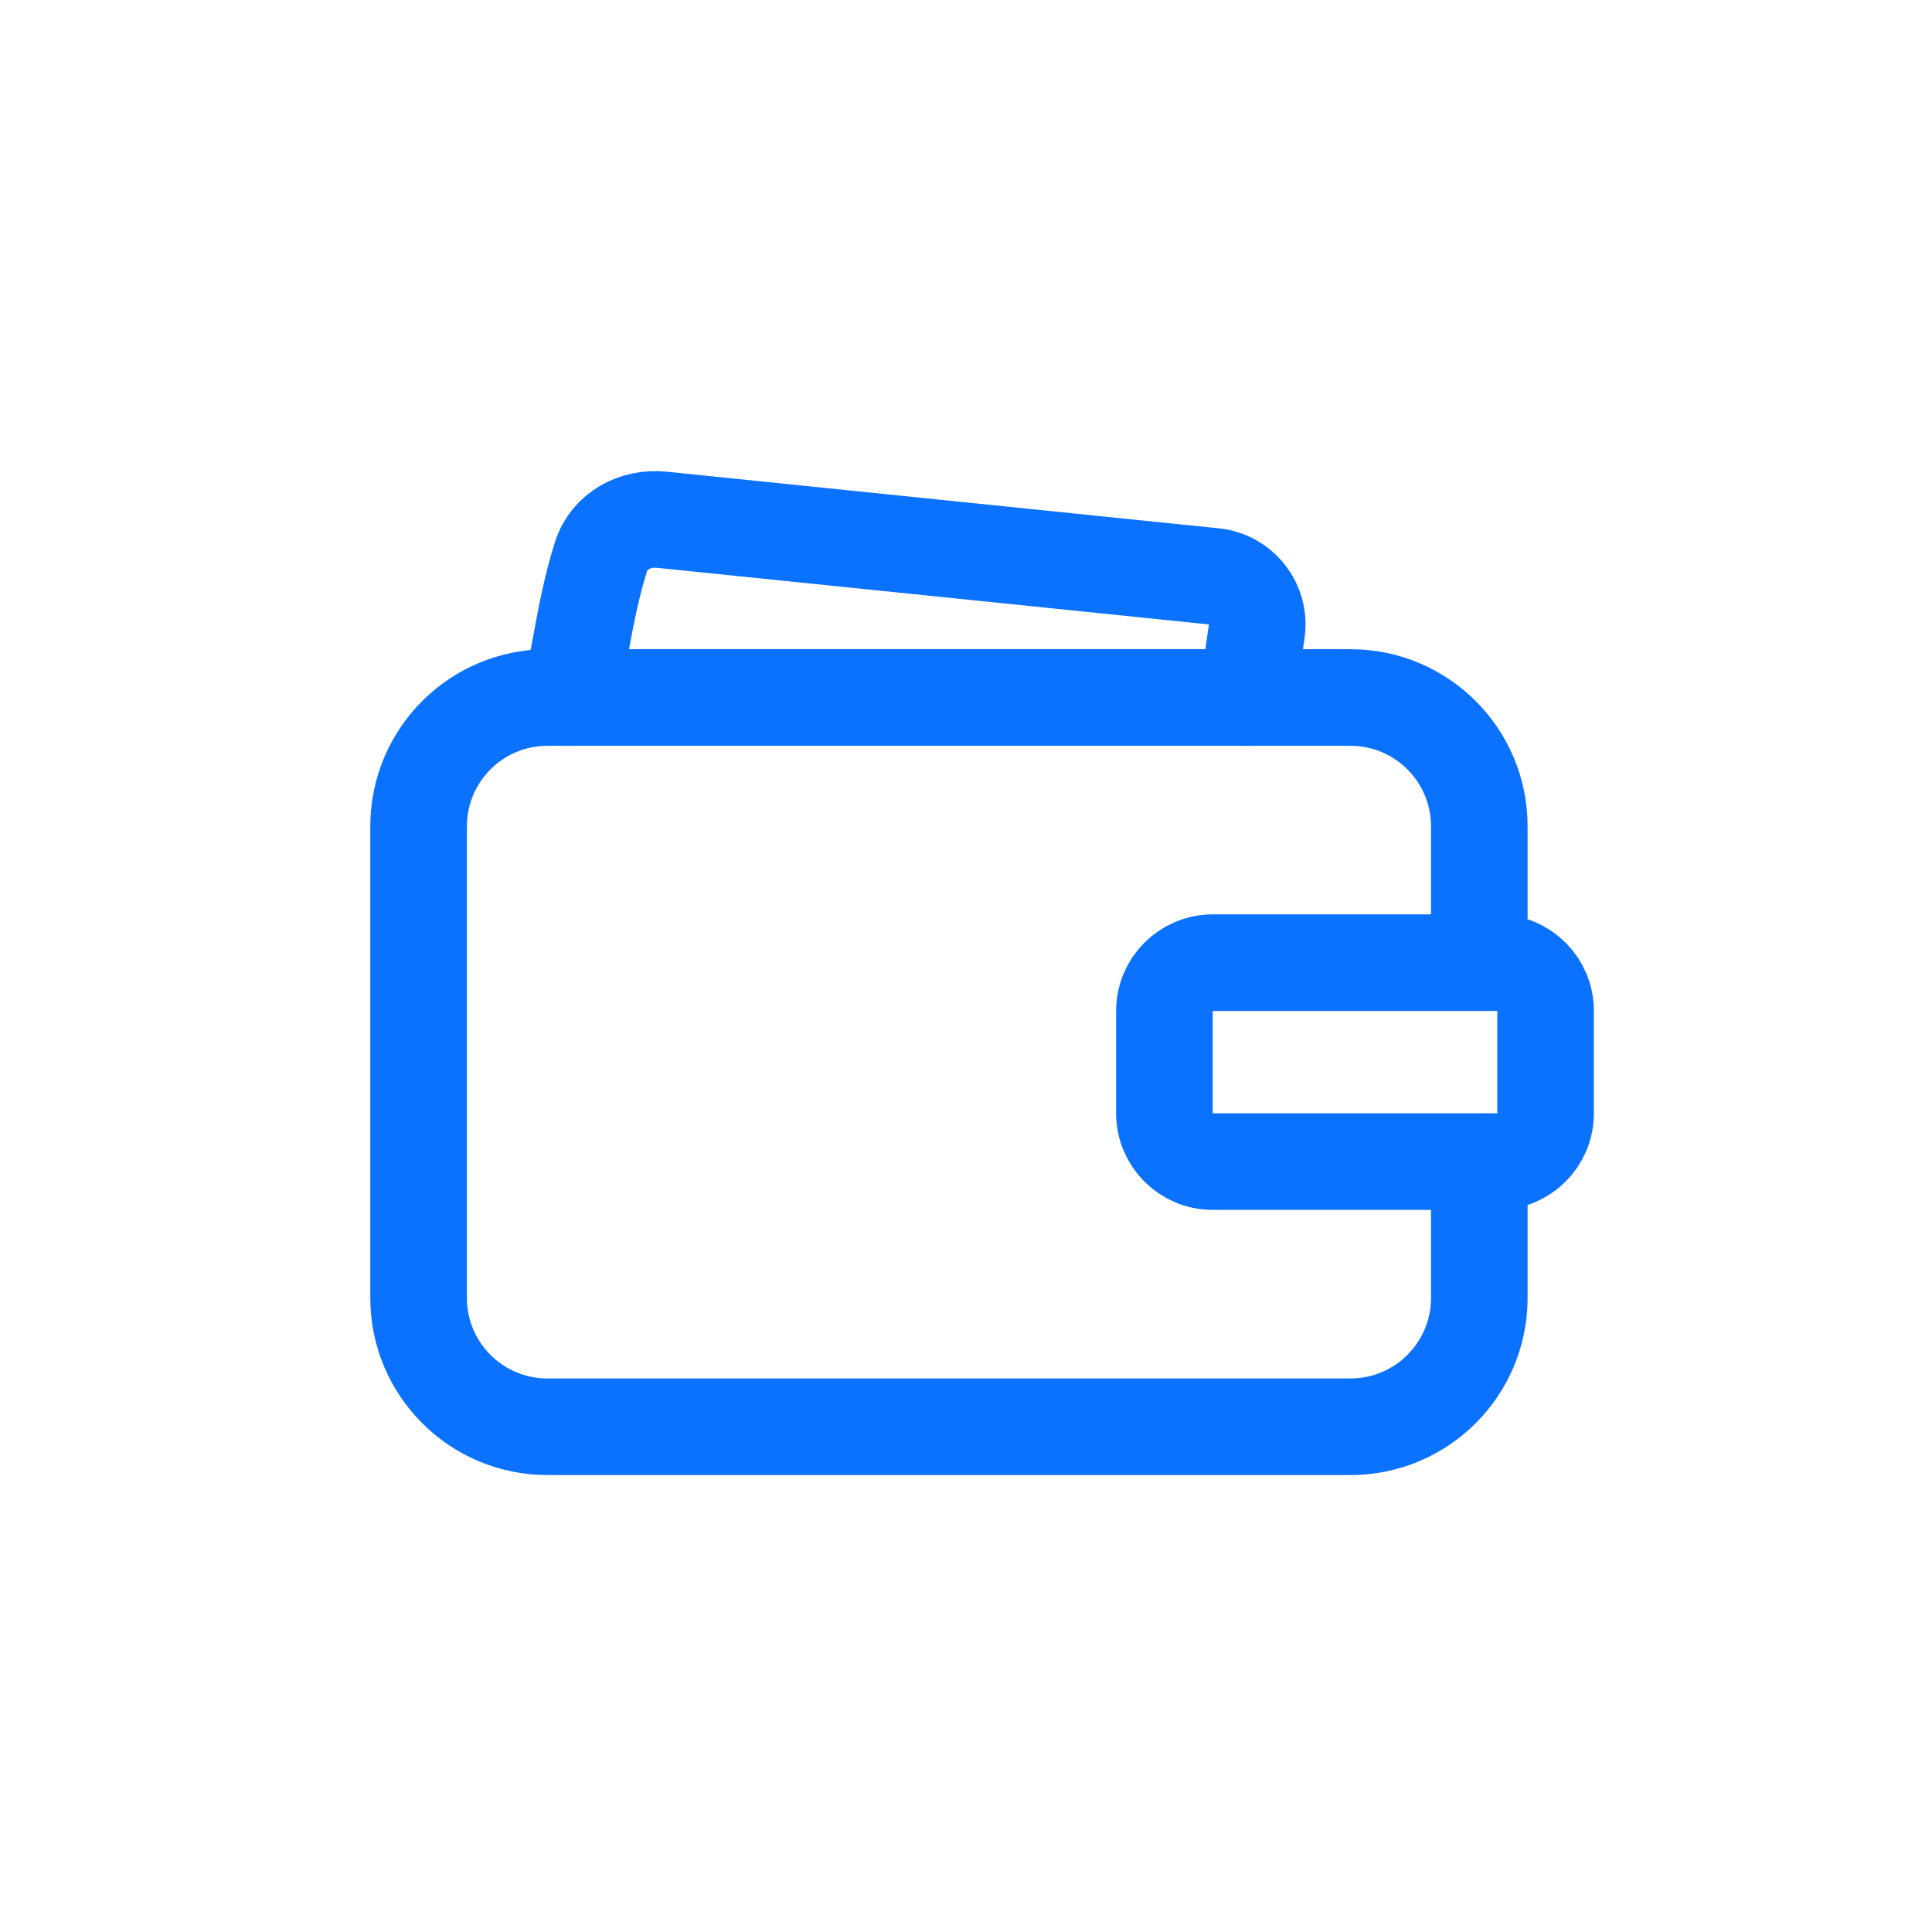 <svg width="60" height="60" viewBox="0 0 60 60" fill="none" xmlns="http://www.w3.org/2000/svg">
<path d="M45.941 29.897V25.662C45.941 23.453 44.15 21.662 41.941 21.662H17C14.791 21.662 13 23.453 13 25.662V40.309C13 42.518 14.791 44.309 17 44.309H41.941C44.15 44.309 45.941 42.518 45.941 40.309V36.074" stroke="#0B71FF" stroke-width="3"/>
<path d="M36.162 31.397C36.162 30.569 36.833 29.897 37.662 29.897H46.5C47.328 29.897 48 30.569 48 31.397V34.574C48 35.402 47.328 36.074 46.5 36.074H37.662C36.833 36.074 36.162 35.402 36.162 34.574V31.397Z" stroke="#0B71FF" stroke-width="3"/>
<path d="M17.632 21.662C17.963 21.001 18.094 19.08 18.666 17.283C18.918 16.49 19.724 16.056 20.551 16.141L37.697 17.9C38.545 17.986 39.15 18.761 39.029 19.604L38.735 21.662" stroke="#0B71FF" stroke-width="3" stroke-linecap="round"/>
</svg>
